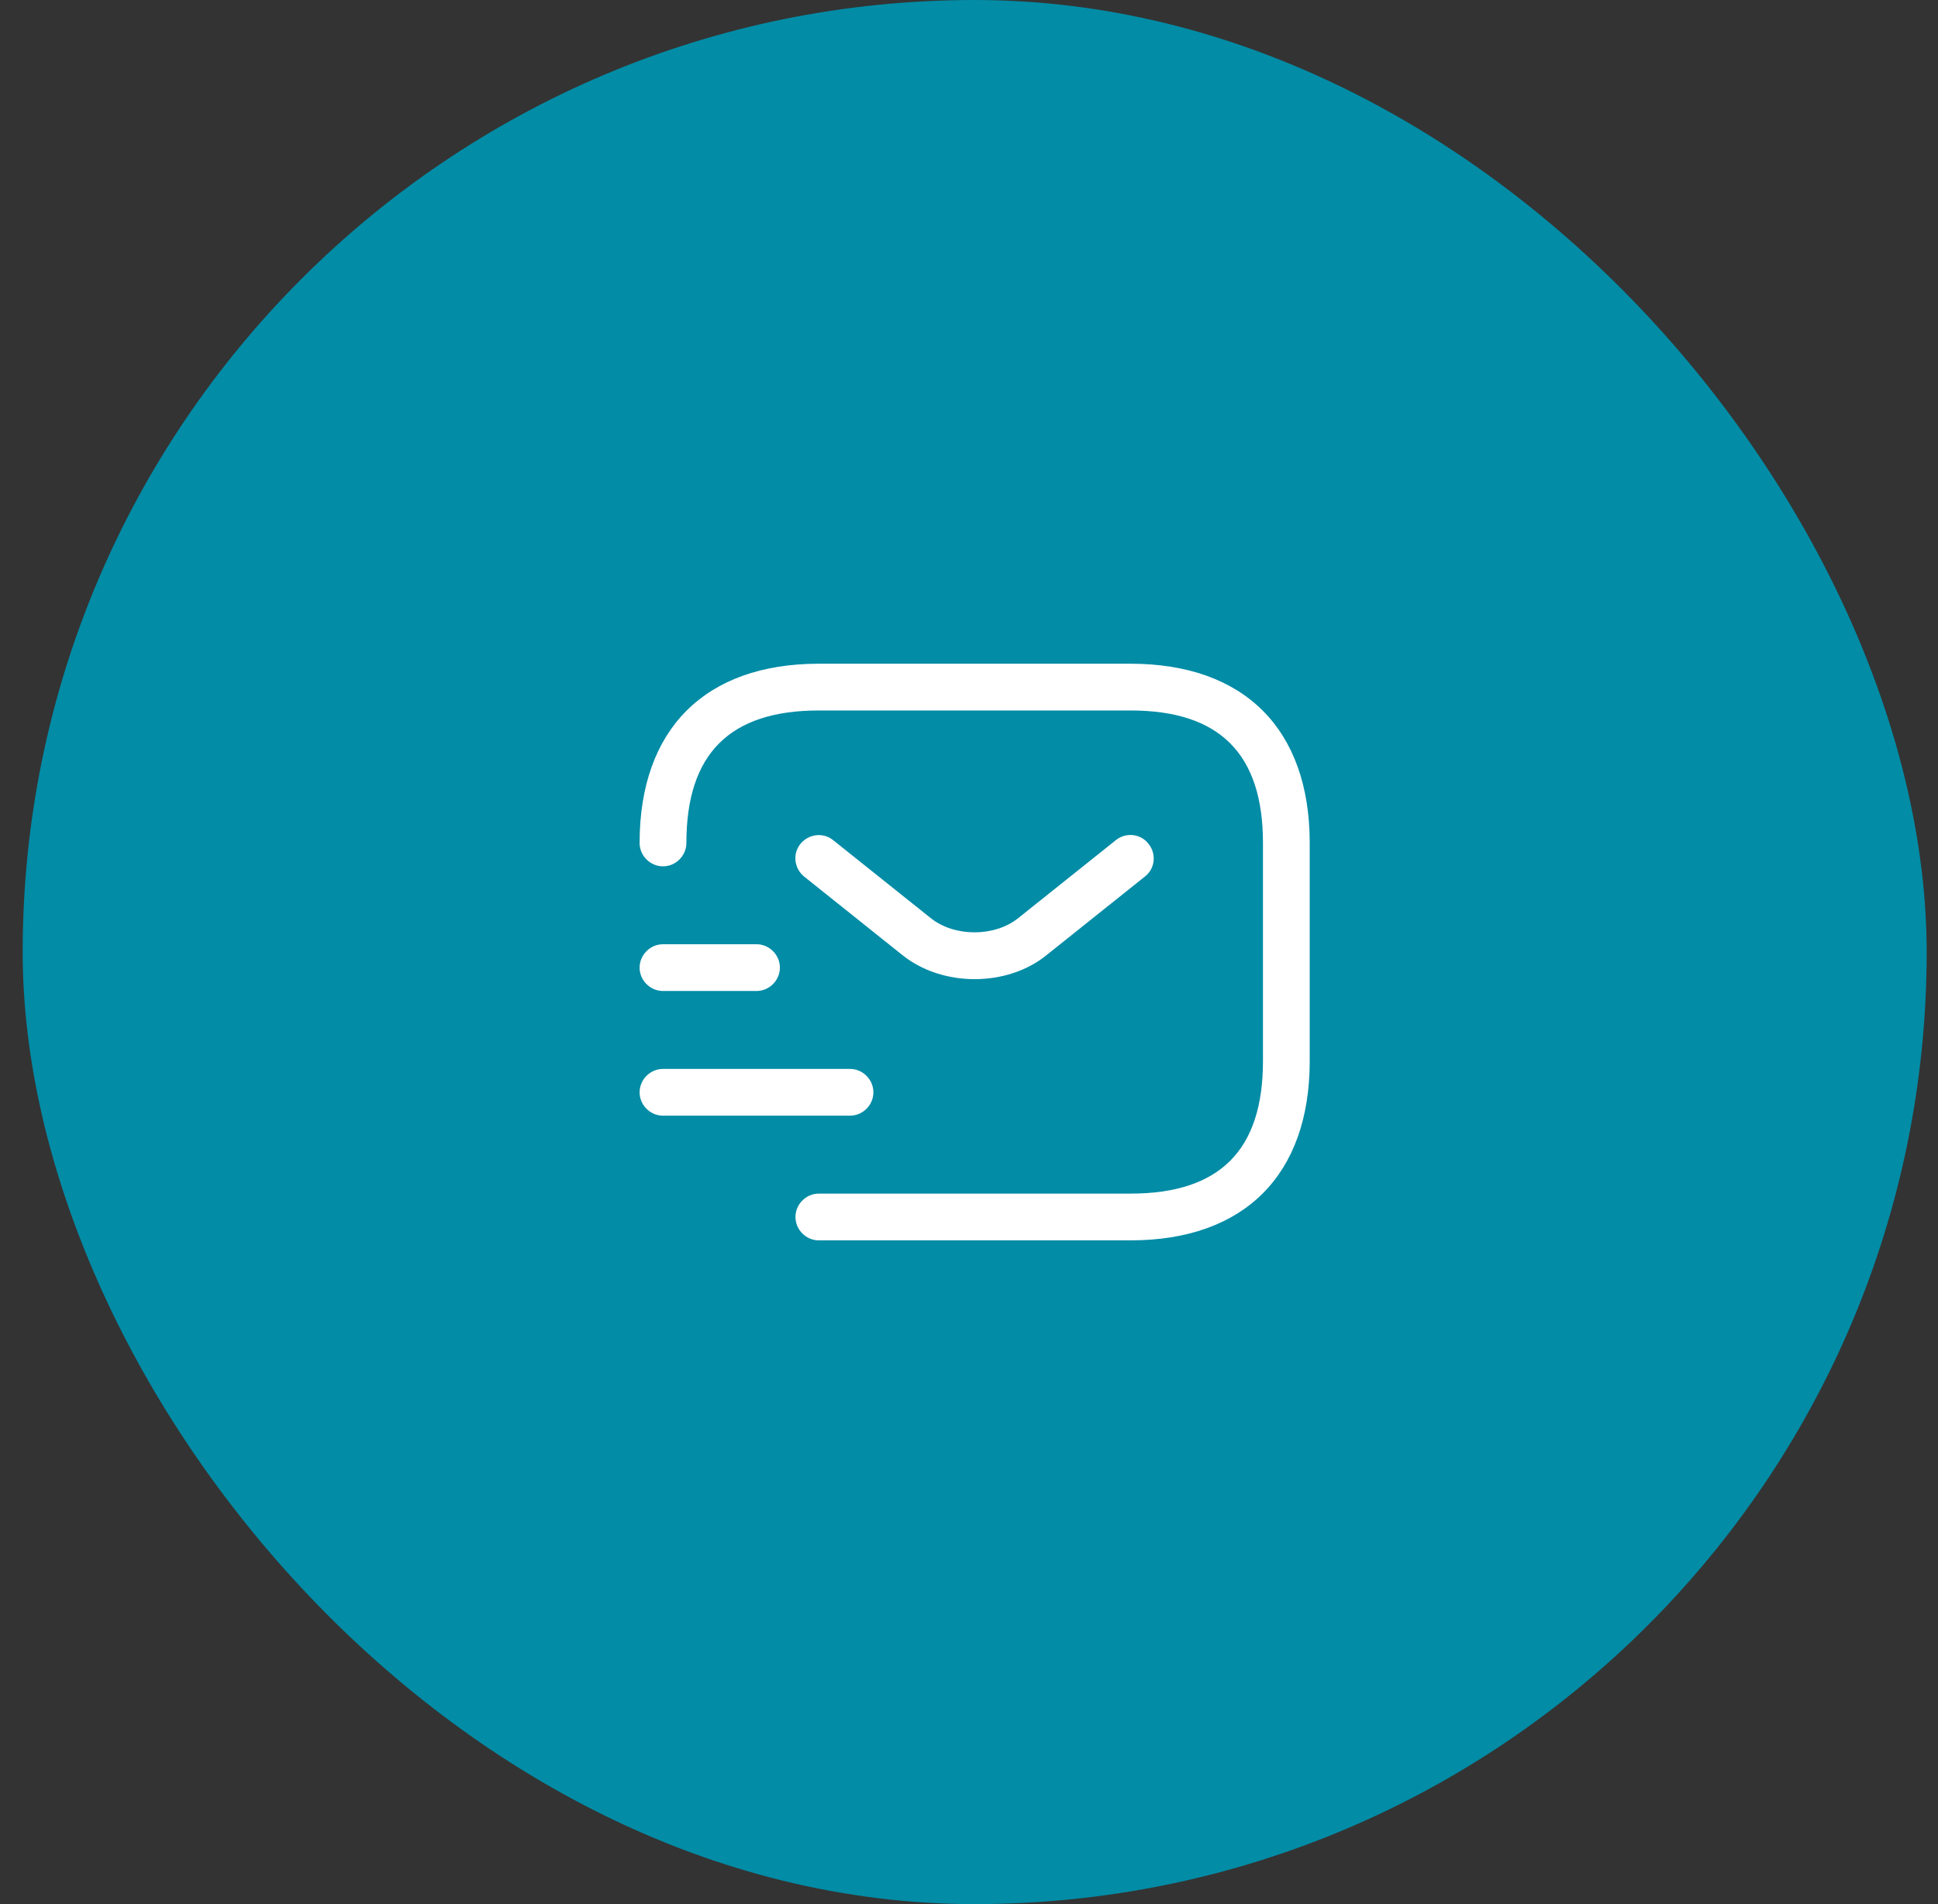 <?xml version="1.0" encoding="UTF-8"?>
<svg xmlns="http://www.w3.org/2000/svg" width="57" height="56" viewBox="0 0 57 56" fill="none">
  <rect x="0" y="0" width="57" height="56" fill="#333333" stroke="none"/>
  <rect x="0.667" width="56" height="56" rx="28" fill="#028CA6"></rect>
  <path fill-rule="evenodd" clip-rule="evenodd" d="M24.083 36.479H33.25C36.596 36.479 38.521 34.554 38.521 31.208V24.791C38.521 21.445 36.596 19.52 33.25 19.52H24.083C20.738 19.52 18.812 21.445 18.812 24.791C18.812 25.167 19.124 25.479 19.5 25.479C19.876 25.479 20.188 25.167 20.188 24.791C20.188 22.17 21.462 20.895 24.083 20.895H33.25C35.872 20.895 37.146 22.17 37.146 24.791V31.208C37.146 33.83 35.872 35.104 33.25 35.104H24.083C23.707 35.104 23.396 35.416 23.396 35.791C23.396 36.167 23.707 36.479 24.083 36.479ZM26.521 28.073C27.117 28.559 27.896 28.797 28.666 28.797C29.436 28.797 30.215 28.559 30.802 28.073L33.671 25.781C33.974 25.552 34.019 25.112 33.781 24.819C33.552 24.516 33.112 24.471 32.819 24.709L29.949 27.001C29.253 27.56 28.07 27.56 27.374 27.001L24.504 24.709C24.211 24.471 23.78 24.526 23.542 24.819C23.304 25.112 23.359 25.543 23.652 25.781L26.521 28.073ZM25 32.812H19.5C19.124 32.812 18.812 32.501 18.812 32.125C18.812 31.749 19.124 31.437 19.5 31.437H25C25.376 31.437 25.688 31.749 25.688 32.125C25.688 32.501 25.376 32.812 25 32.812ZM19.5 29.145H22.25C22.626 29.145 22.938 28.834 22.938 28.458C22.938 28.082 22.626 27.77 22.25 27.77H19.5C19.124 27.77 18.812 28.082 18.812 28.458C18.812 28.834 19.124 29.145 19.5 29.145Z" fill="white"></path>
</svg>

